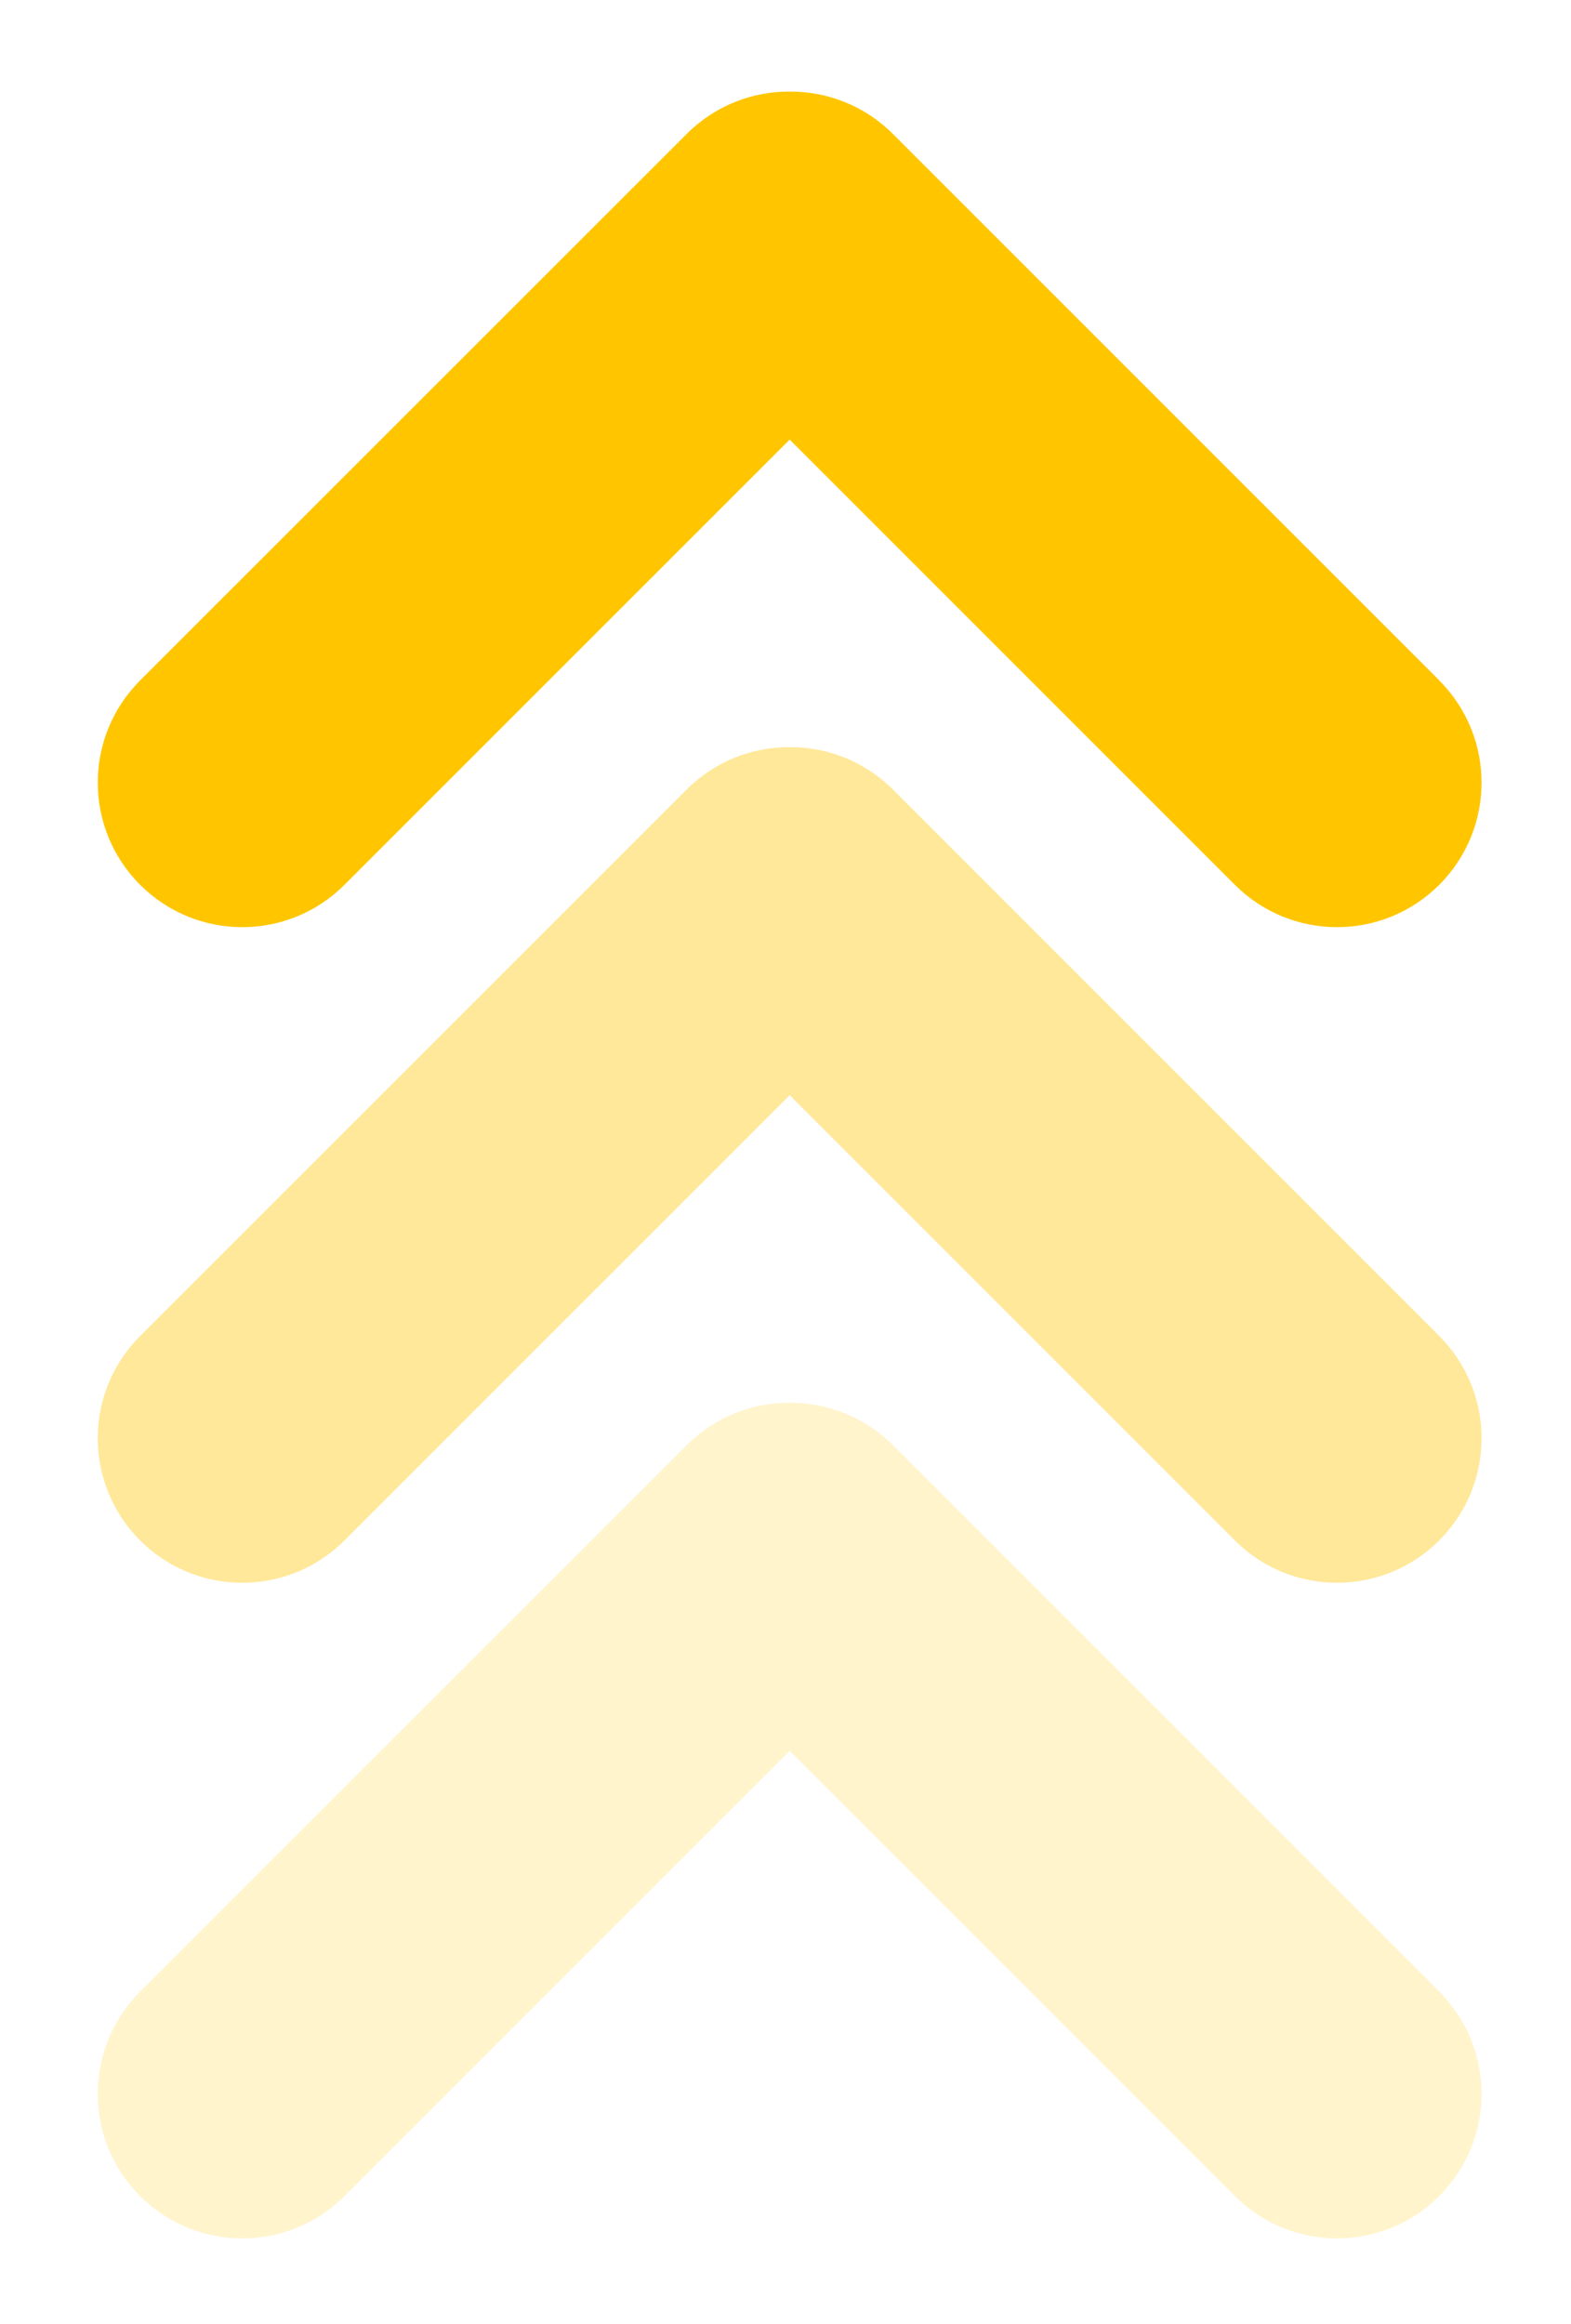 <svg width="96" height="142" viewBox="0 0 96 142" fill="none" xmlns="http://www.w3.org/2000/svg">
<g filter="url(#filter0_dddddd_239_386)">
<path d="M87.955 41.577L54.56 8.181C52.822 6.444 50.538 5.587 48.263 5.595C45.987 5.579 43.703 6.444 41.965 8.181L8.562 41.577C5.112 45.027 5.112 50.615 8.562 54.065C12.012 57.516 17.6 57.516 21.05 54.065L48.255 26.861L75.459 54.065C78.909 57.516 84.497 57.516 87.947 54.065C91.397 50.615 91.397 45.027 87.947 41.577H87.955Z" fill="#FFC600"/>
</g>
<g opacity="0.4" filter="url(#filter1_dddddd_239_386)">
<path d="M87.955 81.635L54.56 48.24C52.822 46.503 50.538 45.646 48.263 45.654C45.987 45.638 43.703 46.503 41.965 48.24L8.562 81.635C5.112 85.086 5.112 90.673 8.562 94.124C12.012 97.574 17.6 97.574 21.05 94.124L48.255 66.92L75.459 94.124C78.909 97.574 84.497 97.574 87.947 94.124C91.397 90.673 91.397 85.086 87.947 81.635H87.955Z" fill="#FFC600"/>
</g>
<g opacity="0.2" filter="url(#filter2_dddddd_239_386)">
<path d="M87.955 121.696L54.56 88.301C52.822 86.564 50.538 85.707 48.263 85.715C45.987 85.699 43.703 86.564 41.965 88.301L8.562 121.696C5.112 125.147 5.112 130.734 8.562 134.185C12.012 137.635 17.6 137.635 21.05 134.185L48.255 106.981L75.459 134.185C78.909 137.635 84.497 137.635 87.947 134.185C91.397 130.734 91.397 125.147 87.947 121.696H87.955Z" fill="#FFC600"/>
</g>
<defs>
<filter id="filter0_dddddd_239_386" x="0.749" y="0.37" width="95.01" height="61.507" filterUnits="userSpaceOnUse" color-interpolation-filters="sRGB">
<feFlood flood-opacity="0" result="BackgroundImageFix"/>
<feColorMatrix in="SourceAlpha" type="matrix" values="0 0 0 0 0 0 0 0 0 0 0 0 0 0 0 0 0 0 127 0" result="hardAlpha"/>
<feOffset/>
<feGaussianBlur stdDeviation="0.062"/>
<feColorMatrix type="matrix" values="0 0 0 0 1 0 0 0 0 0.835 0 0 0 0 0 0 0 0 1 0"/>
<feBlend mode="normal" in2="BackgroundImageFix" result="effect1_dropShadow_239_386"/>
<feColorMatrix in="SourceAlpha" type="matrix" values="0 0 0 0 0 0 0 0 0 0 0 0 0 0 0 0 0 0 127 0" result="hardAlpha"/>
<feOffset/>
<feGaussianBlur stdDeviation="0.124"/>
<feColorMatrix type="matrix" values="0 0 0 0 1 0 0 0 0 0.835 0 0 0 0 0 0 0 0 1 0"/>
<feBlend mode="normal" in2="effect1_dropShadow_239_386" result="effect2_dropShadow_239_386"/>
<feColorMatrix in="SourceAlpha" type="matrix" values="0 0 0 0 0 0 0 0 0 0 0 0 0 0 0 0 0 0 127 0" result="hardAlpha"/>
<feOffset/>
<feGaussianBlur stdDeviation="0.435"/>
<feColorMatrix type="matrix" values="0 0 0 0 1 0 0 0 0 0.835 0 0 0 0 0 0 0 0 1 0"/>
<feBlend mode="normal" in2="effect2_dropShadow_239_386" result="effect3_dropShadow_239_386"/>
<feColorMatrix in="SourceAlpha" type="matrix" values="0 0 0 0 0 0 0 0 0 0 0 0 0 0 0 0 0 0 127 0" result="hardAlpha"/>
<feOffset/>
<feGaussianBlur stdDeviation="0.871"/>
<feColorMatrix type="matrix" values="0 0 0 0 1 0 0 0 0 0.835 0 0 0 0 0 0 0 0 1 0"/>
<feBlend mode="normal" in2="effect3_dropShadow_239_386" result="effect4_dropShadow_239_386"/>
<feColorMatrix in="SourceAlpha" type="matrix" values="0 0 0 0 0 0 0 0 0 0 0 0 0 0 0 0 0 0 127 0" result="hardAlpha"/>
<feOffset/>
<feGaussianBlur stdDeviation="1.493"/>
<feColorMatrix type="matrix" values="0 0 0 0 1 0 0 0 0 0.835 0 0 0 0 0 0 0 0 1 0"/>
<feBlend mode="normal" in2="effect4_dropShadow_239_386" result="effect5_dropShadow_239_386"/>
<feColorMatrix in="SourceAlpha" type="matrix" values="0 0 0 0 0 0 0 0 0 0 0 0 0 0 0 0 0 0 127 0" result="hardAlpha"/>
<feOffset/>
<feGaussianBlur stdDeviation="2.612"/>
<feColorMatrix type="matrix" values="0 0 0 0 1 0 0 0 0 0.835 0 0 0 0 0 0 0 0 1 0"/>
<feBlend mode="normal" in2="effect5_dropShadow_239_386" result="effect6_dropShadow_239_386"/>
<feBlend mode="normal" in="SourceGraphic" in2="effect6_dropShadow_239_386" result="shape"/>
</filter>
<filter id="filter1_dddddd_239_386" x="0.749" y="40.429" width="95.01" height="61.507" filterUnits="userSpaceOnUse" color-interpolation-filters="sRGB">
<feFlood flood-opacity="0" result="BackgroundImageFix"/>
<feColorMatrix in="SourceAlpha" type="matrix" values="0 0 0 0 0 0 0 0 0 0 0 0 0 0 0 0 0 0 127 0" result="hardAlpha"/>
<feOffset/>
<feGaussianBlur stdDeviation="0.062"/>
<feColorMatrix type="matrix" values="0 0 0 0 1 0 0 0 0 0.835 0 0 0 0 0 0 0 0 1 0"/>
<feBlend mode="normal" in2="BackgroundImageFix" result="effect1_dropShadow_239_386"/>
<feColorMatrix in="SourceAlpha" type="matrix" values="0 0 0 0 0 0 0 0 0 0 0 0 0 0 0 0 0 0 127 0" result="hardAlpha"/>
<feOffset/>
<feGaussianBlur stdDeviation="0.124"/>
<feColorMatrix type="matrix" values="0 0 0 0 1 0 0 0 0 0.835 0 0 0 0 0 0 0 0 1 0"/>
<feBlend mode="normal" in2="effect1_dropShadow_239_386" result="effect2_dropShadow_239_386"/>
<feColorMatrix in="SourceAlpha" type="matrix" values="0 0 0 0 0 0 0 0 0 0 0 0 0 0 0 0 0 0 127 0" result="hardAlpha"/>
<feOffset/>
<feGaussianBlur stdDeviation="0.435"/>
<feColorMatrix type="matrix" values="0 0 0 0 1 0 0 0 0 0.835 0 0 0 0 0 0 0 0 1 0"/>
<feBlend mode="normal" in2="effect2_dropShadow_239_386" result="effect3_dropShadow_239_386"/>
<feColorMatrix in="SourceAlpha" type="matrix" values="0 0 0 0 0 0 0 0 0 0 0 0 0 0 0 0 0 0 127 0" result="hardAlpha"/>
<feOffset/>
<feGaussianBlur stdDeviation="0.871"/>
<feColorMatrix type="matrix" values="0 0 0 0 1 0 0 0 0 0.835 0 0 0 0 0 0 0 0 1 0"/>
<feBlend mode="normal" in2="effect3_dropShadow_239_386" result="effect4_dropShadow_239_386"/>
<feColorMatrix in="SourceAlpha" type="matrix" values="0 0 0 0 0 0 0 0 0 0 0 0 0 0 0 0 0 0 127 0" result="hardAlpha"/>
<feOffset/>
<feGaussianBlur stdDeviation="1.493"/>
<feColorMatrix type="matrix" values="0 0 0 0 1 0 0 0 0 0.835 0 0 0 0 0 0 0 0 1 0"/>
<feBlend mode="normal" in2="effect4_dropShadow_239_386" result="effect5_dropShadow_239_386"/>
<feColorMatrix in="SourceAlpha" type="matrix" values="0 0 0 0 0 0 0 0 0 0 0 0 0 0 0 0 0 0 127 0" result="hardAlpha"/>
<feOffset/>
<feGaussianBlur stdDeviation="2.612"/>
<feColorMatrix type="matrix" values="0 0 0 0 1 0 0 0 0 0.835 0 0 0 0 0 0 0 0 1 0"/>
<feBlend mode="normal" in2="effect5_dropShadow_239_386" result="effect6_dropShadow_239_386"/>
<feBlend mode="normal" in="SourceGraphic" in2="effect6_dropShadow_239_386" result="shape"/>
</filter>
<filter id="filter2_dddddd_239_386" x="0.749" y="80.49" width="95.01" height="61.507" filterUnits="userSpaceOnUse" color-interpolation-filters="sRGB">
<feFlood flood-opacity="0" result="BackgroundImageFix"/>
<feColorMatrix in="SourceAlpha" type="matrix" values="0 0 0 0 0 0 0 0 0 0 0 0 0 0 0 0 0 0 127 0" result="hardAlpha"/>
<feOffset/>
<feGaussianBlur stdDeviation="0.062"/>
<feColorMatrix type="matrix" values="0 0 0 0 1 0 0 0 0 0.835 0 0 0 0 0 0 0 0 1 0"/>
<feBlend mode="normal" in2="BackgroundImageFix" result="effect1_dropShadow_239_386"/>
<feColorMatrix in="SourceAlpha" type="matrix" values="0 0 0 0 0 0 0 0 0 0 0 0 0 0 0 0 0 0 127 0" result="hardAlpha"/>
<feOffset/>
<feGaussianBlur stdDeviation="0.124"/>
<feColorMatrix type="matrix" values="0 0 0 0 1 0 0 0 0 0.835 0 0 0 0 0 0 0 0 1 0"/>
<feBlend mode="normal" in2="effect1_dropShadow_239_386" result="effect2_dropShadow_239_386"/>
<feColorMatrix in="SourceAlpha" type="matrix" values="0 0 0 0 0 0 0 0 0 0 0 0 0 0 0 0 0 0 127 0" result="hardAlpha"/>
<feOffset/>
<feGaussianBlur stdDeviation="0.435"/>
<feColorMatrix type="matrix" values="0 0 0 0 1 0 0 0 0 0.835 0 0 0 0 0 0 0 0 1 0"/>
<feBlend mode="normal" in2="effect2_dropShadow_239_386" result="effect3_dropShadow_239_386"/>
<feColorMatrix in="SourceAlpha" type="matrix" values="0 0 0 0 0 0 0 0 0 0 0 0 0 0 0 0 0 0 127 0" result="hardAlpha"/>
<feOffset/>
<feGaussianBlur stdDeviation="0.871"/>
<feColorMatrix type="matrix" values="0 0 0 0 1 0 0 0 0 0.835 0 0 0 0 0 0 0 0 1 0"/>
<feBlend mode="normal" in2="effect3_dropShadow_239_386" result="effect4_dropShadow_239_386"/>
<feColorMatrix in="SourceAlpha" type="matrix" values="0 0 0 0 0 0 0 0 0 0 0 0 0 0 0 0 0 0 127 0" result="hardAlpha"/>
<feOffset/>
<feGaussianBlur stdDeviation="1.493"/>
<feColorMatrix type="matrix" values="0 0 0 0 1 0 0 0 0 0.835 0 0 0 0 0 0 0 0 1 0"/>
<feBlend mode="normal" in2="effect4_dropShadow_239_386" result="effect5_dropShadow_239_386"/>
<feColorMatrix in="SourceAlpha" type="matrix" values="0 0 0 0 0 0 0 0 0 0 0 0 0 0 0 0 0 0 127 0" result="hardAlpha"/>
<feOffset/>
<feGaussianBlur stdDeviation="2.612"/>
<feColorMatrix type="matrix" values="0 0 0 0 1 0 0 0 0 0.835 0 0 0 0 0 0 0 0 1 0"/>
<feBlend mode="normal" in2="effect5_dropShadow_239_386" result="effect6_dropShadow_239_386"/>
<feBlend mode="normal" in="SourceGraphic" in2="effect6_dropShadow_239_386" result="shape"/>
</filter>
</defs>
</svg>
